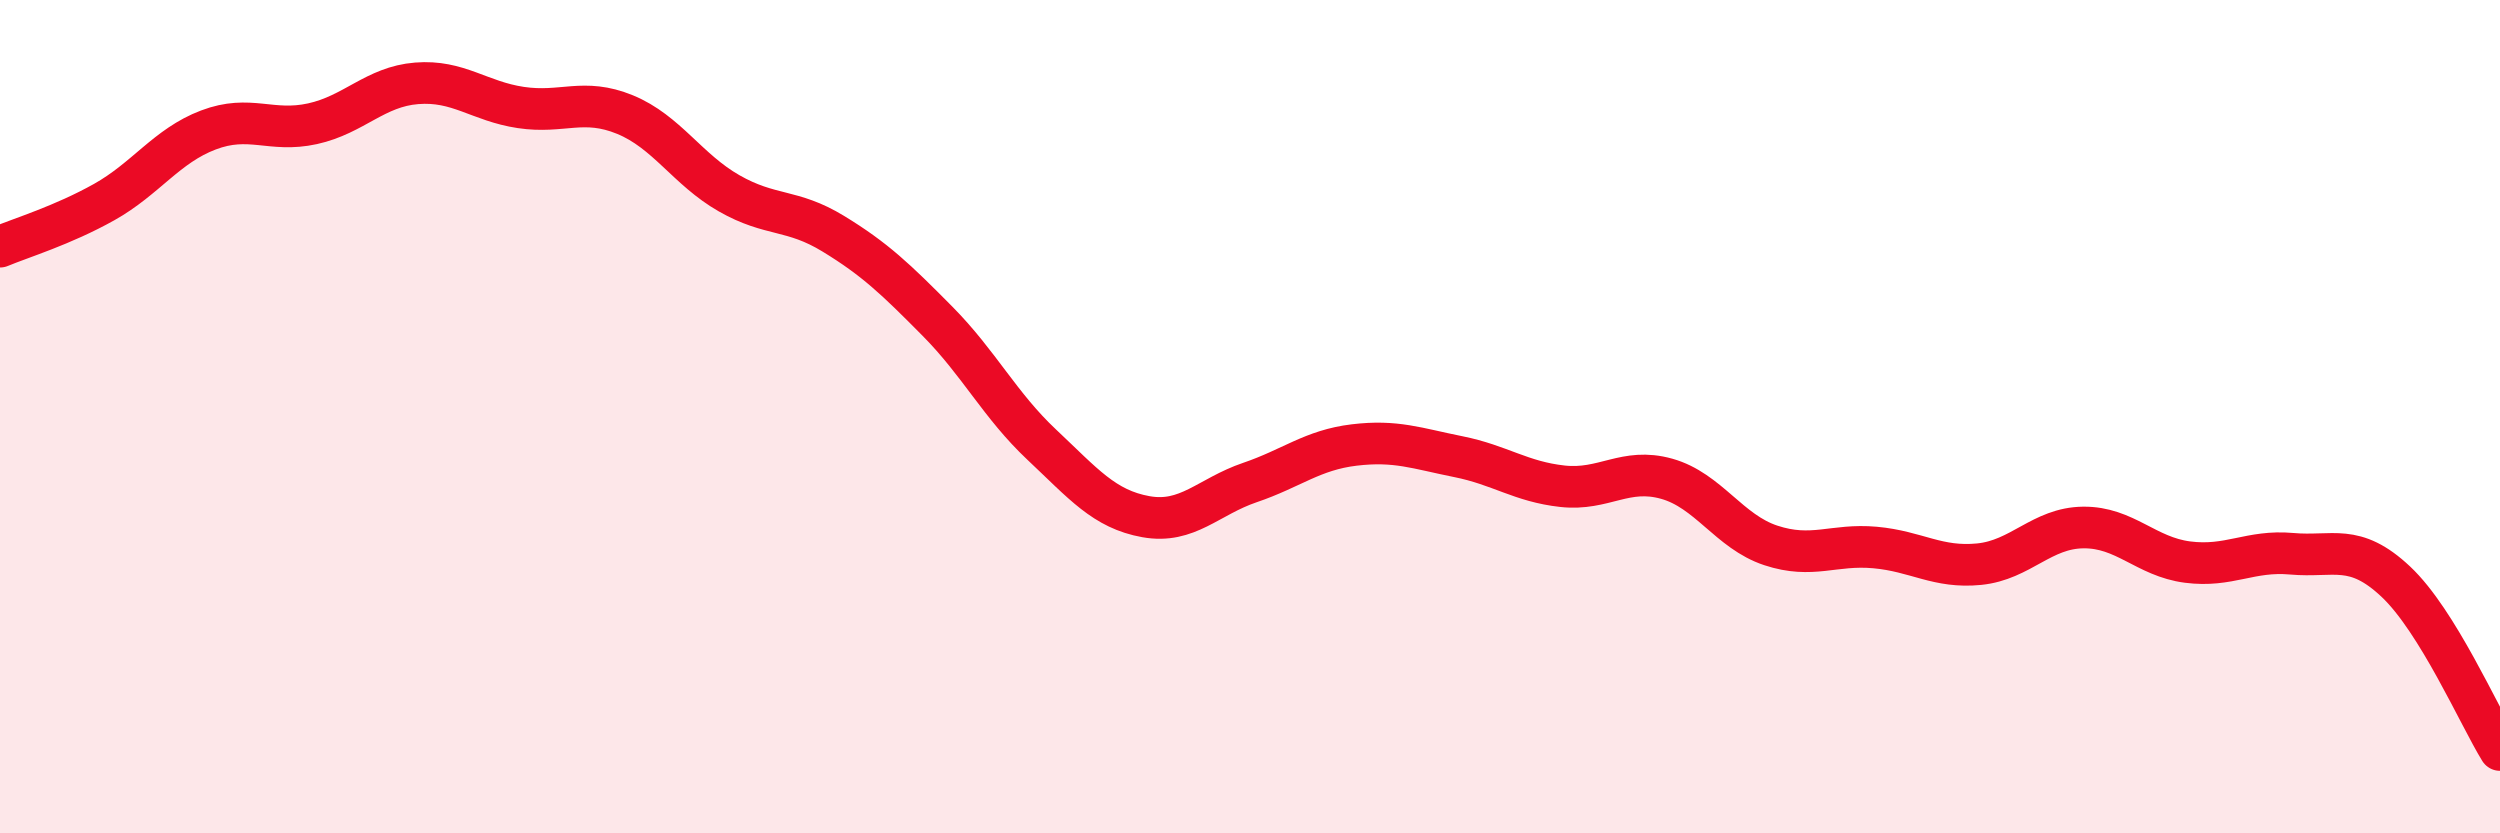 
    <svg width="60" height="20" viewBox="0 0 60 20" xmlns="http://www.w3.org/2000/svg">
      <path
        d="M 0,5.92 C 0.5,5.71 1.5,5.41 2.5,4.85 C 3.5,4.29 4,3.5 5,3.12 C 6,2.74 6.5,3.19 7.5,2.97 C 8.5,2.75 9,2.08 10,2 C 11,1.92 11.5,2.43 12.5,2.58 C 13.5,2.73 14,2.34 15,2.75 C 16,3.16 16.5,4.07 17.5,4.64 C 18.5,5.21 19,5 20,5.61 C 21,6.22 21.5,6.7 22.5,7.71 C 23.5,8.72 24,9.73 25,10.67 C 26,11.61 26.5,12.22 27.5,12.4 C 28.5,12.58 29,11.92 30,11.58 C 31,11.24 31.5,10.8 32.5,10.68 C 33.5,10.56 34,10.76 35,10.96 C 36,11.16 36.5,11.56 37.5,11.67 C 38.5,11.78 39,11.21 40,11.49 C 41,11.77 41.5,12.76 42.5,13.09 C 43.5,13.42 44,13.05 45,13.14 C 46,13.23 46.5,13.64 47.5,13.54 C 48.5,13.44 49,12.67 50,12.66 C 51,12.65 51.5,13.36 52.5,13.49 C 53.5,13.62 54,13.2 55,13.29 C 56,13.38 56.5,13.02 57.5,13.96 C 58.5,14.9 59.5,17.19 60,18L60 20L0 20Z"
        fill="#EB0A25"
        opacity="0.1"
        stroke-linecap="round"
        stroke-linejoin="round"
      />
      <path
        d="M 0,5.92 C 0.5,5.71 1.5,5.41 2.5,4.85 C 3.5,4.29 4,3.5 5,3.12 C 6,2.74 6.5,3.19 7.5,2.97 C 8.5,2.75 9,2.08 10,2 C 11,1.92 11.5,2.43 12.5,2.58 C 13.5,2.73 14,2.34 15,2.75 C 16,3.16 16.5,4.07 17.5,4.64 C 18.5,5.21 19,5 20,5.61 C 21,6.22 21.5,6.7 22.5,7.71 C 23.5,8.72 24,9.73 25,10.67 C 26,11.61 26.5,12.22 27.5,12.4 C 28.5,12.58 29,11.92 30,11.58 C 31,11.24 31.5,10.8 32.5,10.68 C 33.5,10.56 34,10.76 35,10.96 C 36,11.16 36.5,11.56 37.5,11.67 C 38.5,11.78 39,11.21 40,11.49 C 41,11.77 41.5,12.76 42.5,13.09 C 43.5,13.42 44,13.05 45,13.14 C 46,13.23 46.5,13.64 47.5,13.54 C 48.5,13.44 49,12.67 50,12.66 C 51,12.65 51.5,13.36 52.5,13.49 C 53.5,13.62 54,13.2 55,13.29 C 56,13.38 56.5,13.02 57.5,13.96 C 58.5,14.9 59.5,17.19 60,18"
        stroke="#EB0A25"
        stroke-width="1"
        fill="none"
        stroke-linecap="round"
        stroke-linejoin="round"
      />
    </svg>
  